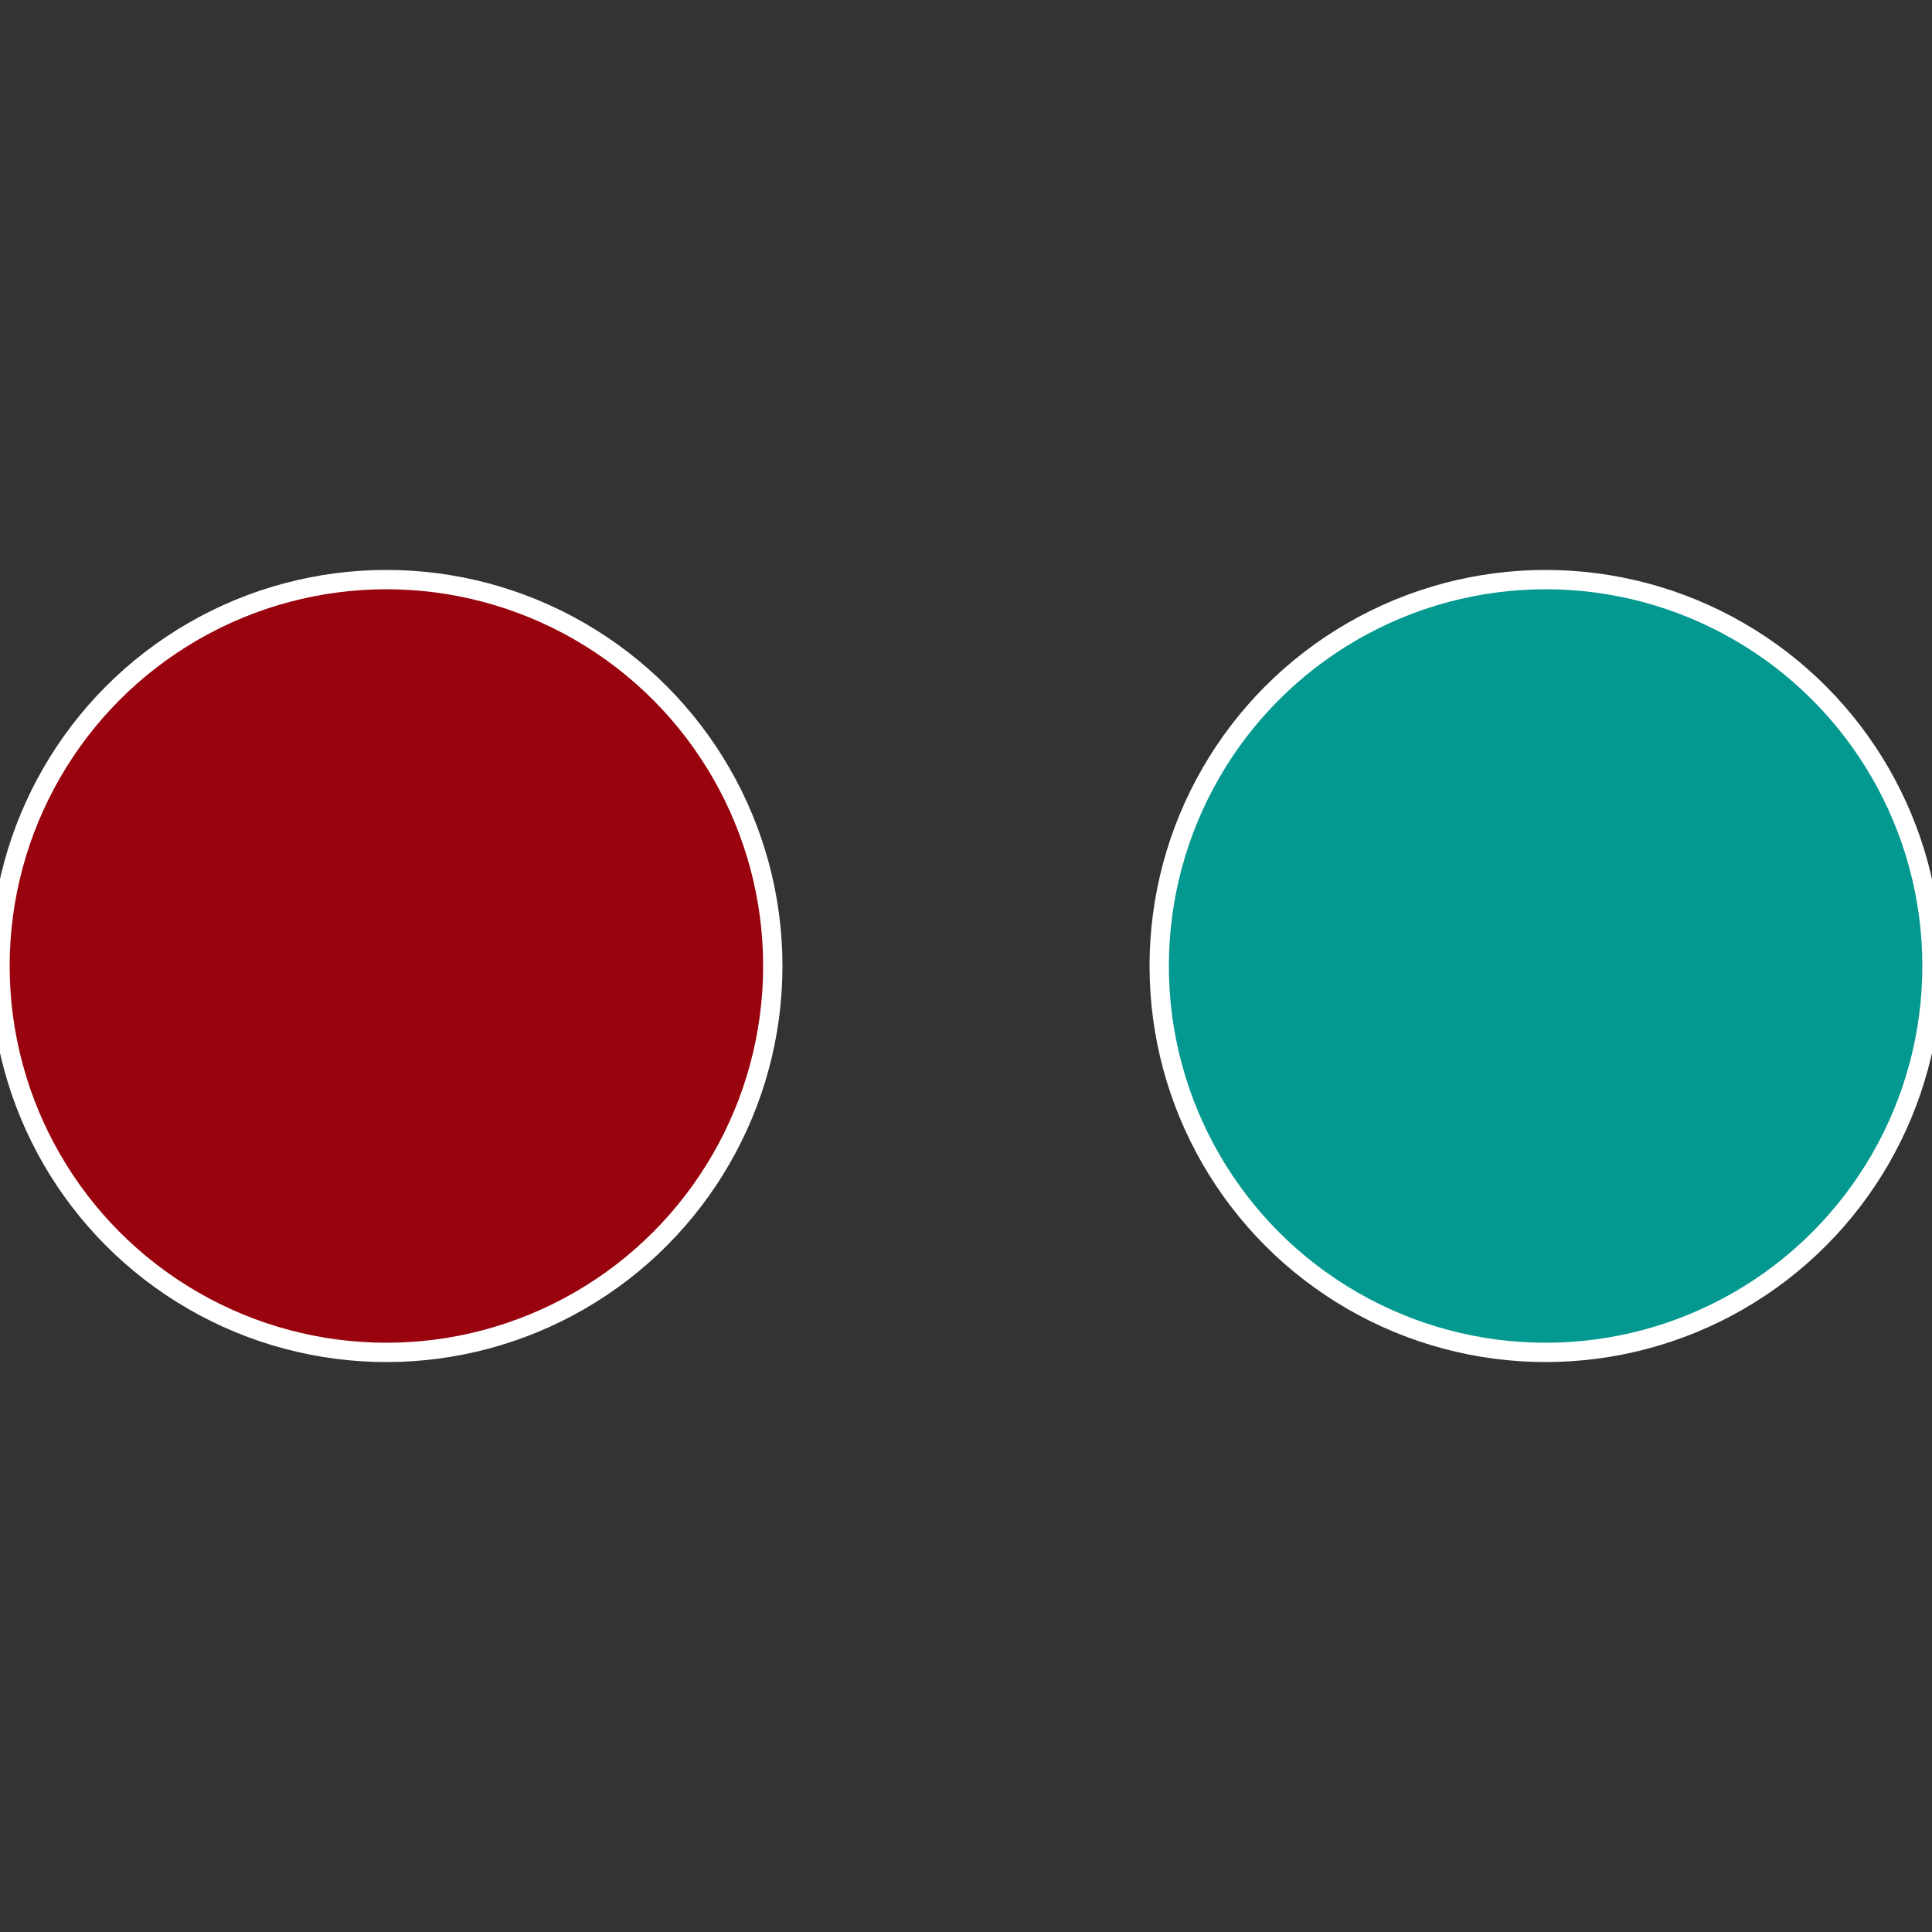 <?xml version="1.0" standalone="no"?>
<svg width="500" height="500" viewBox="-1 -1 2 2" xmlns="http://www.w3.org/2000/svg">
 
                <rect x="-1" y="-1" width="2" height="2" fill="#333333" stroke="none"/>
 
                <circle cx="0.6" cy="0" r="0.4" fill="#039990" stroke="#fff" stroke-width="1%" />
             
                <circle cx="-0.6" cy="7.3478807948841E-17" r="0.4" fill="#99030d" stroke="#fff" stroke-width="1%" />
            </svg>
